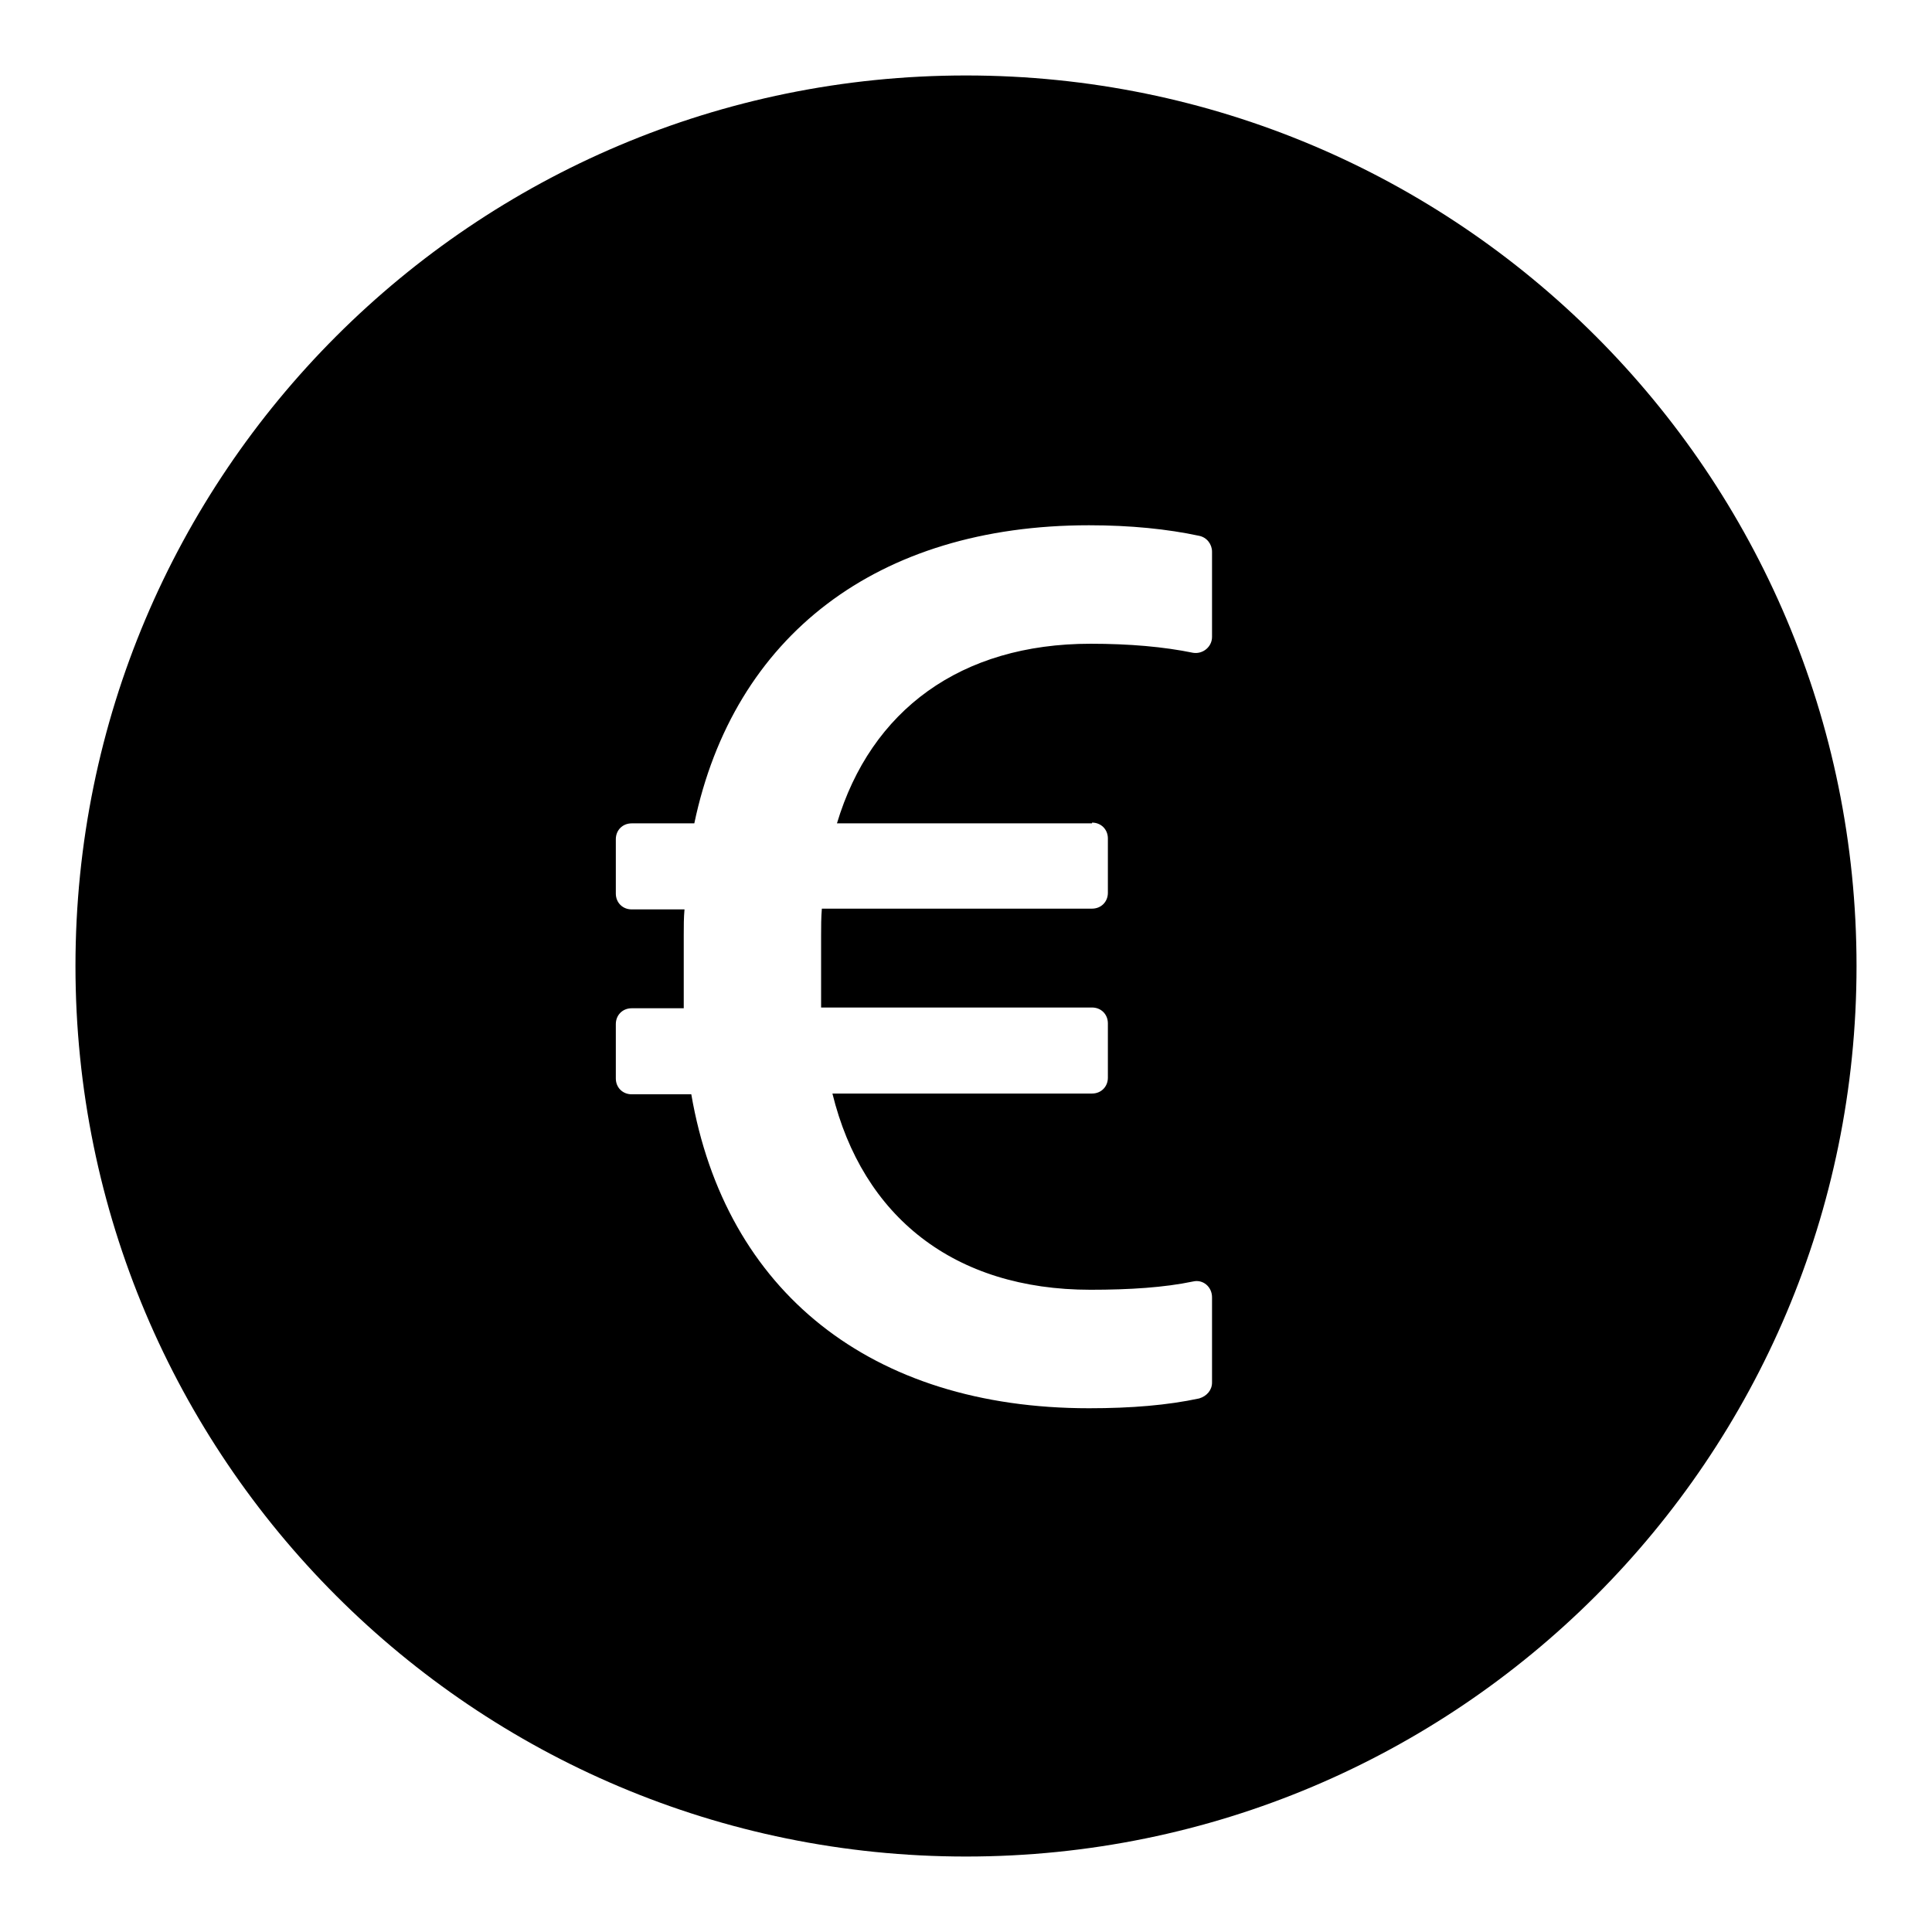 <?xml version="1.0" encoding="utf-8"?>
<!-- Svg Vector Icons : http://www.onlinewebfonts.com/icon -->
<!DOCTYPE svg PUBLIC "-//W3C//DTD SVG 1.1//EN" "http://www.w3.org/Graphics/SVG/1.1/DTD/svg11.dtd">
<svg version="1.1" xmlns="http://www.w3.org/2000/svg" xmlns:xlink="http://www.w3.org/1999/xlink" x="0px" y="0px" viewBox="0 0 256 256" enable-background="new 0 0 256 256" xml:space="preserve">
<g> <path fill="#000000" d="M128,10C62.8,10,10,62.8,10,128c0,65.2,52.8,118,118,118c65.2,0,118-52.8,118-118C246,62.8,193.2,10,128,10 z M144.7,109c1.2,0,2.1,0.9,2.1,2.1v7.2c0,1.2-0.9,2.1-2.1,2.1h-35.8c-0.1,1.2-0.1,2.4-0.1,3.6v9.5h35.9c1.2,0,2.1,0.9,2.1,2.1v7.2 c0,1.2-0.9,2.1-2.1,2.1h-34.4c4,16.3,16.1,26,34.2,26c5.2,0,9.8-0.3,13.6-1.1c1.3-0.3,2.5,0.7,2.5,2.1v11.3c0,1-0.7,1.8-1.7,2.1 c-4.2,0.9-9,1.3-14.6,1.3c-28.9,0-48.2-15.5-52.7-41.6h-7.9c-1.2,0-2.1-0.9-2.1-2.1v-7.2c0-1.2,0.9-2.1,2.1-2.1h6.9v-9.7 c0-1.2,0-2.3,0.1-3.4h-7c-1.2,0-2.1-0.9-2.1-2.1v-7.2c0-1.2,0.9-2.1,2.1-2.1h8.3c5.2-24.8,24.2-39.5,52.3-39.5 c5.5,0,10.4,0.5,14.6,1.4c1,0.2,1.7,1.1,1.7,2.1v11.3h0c0,1.3-1.2,2.3-2.5,2.1c-3.9-0.8-8.4-1.2-13.6-1.2 c-17.2,0-29.1,8.8-33.6,23.8H144.7z"/></g>
</svg>